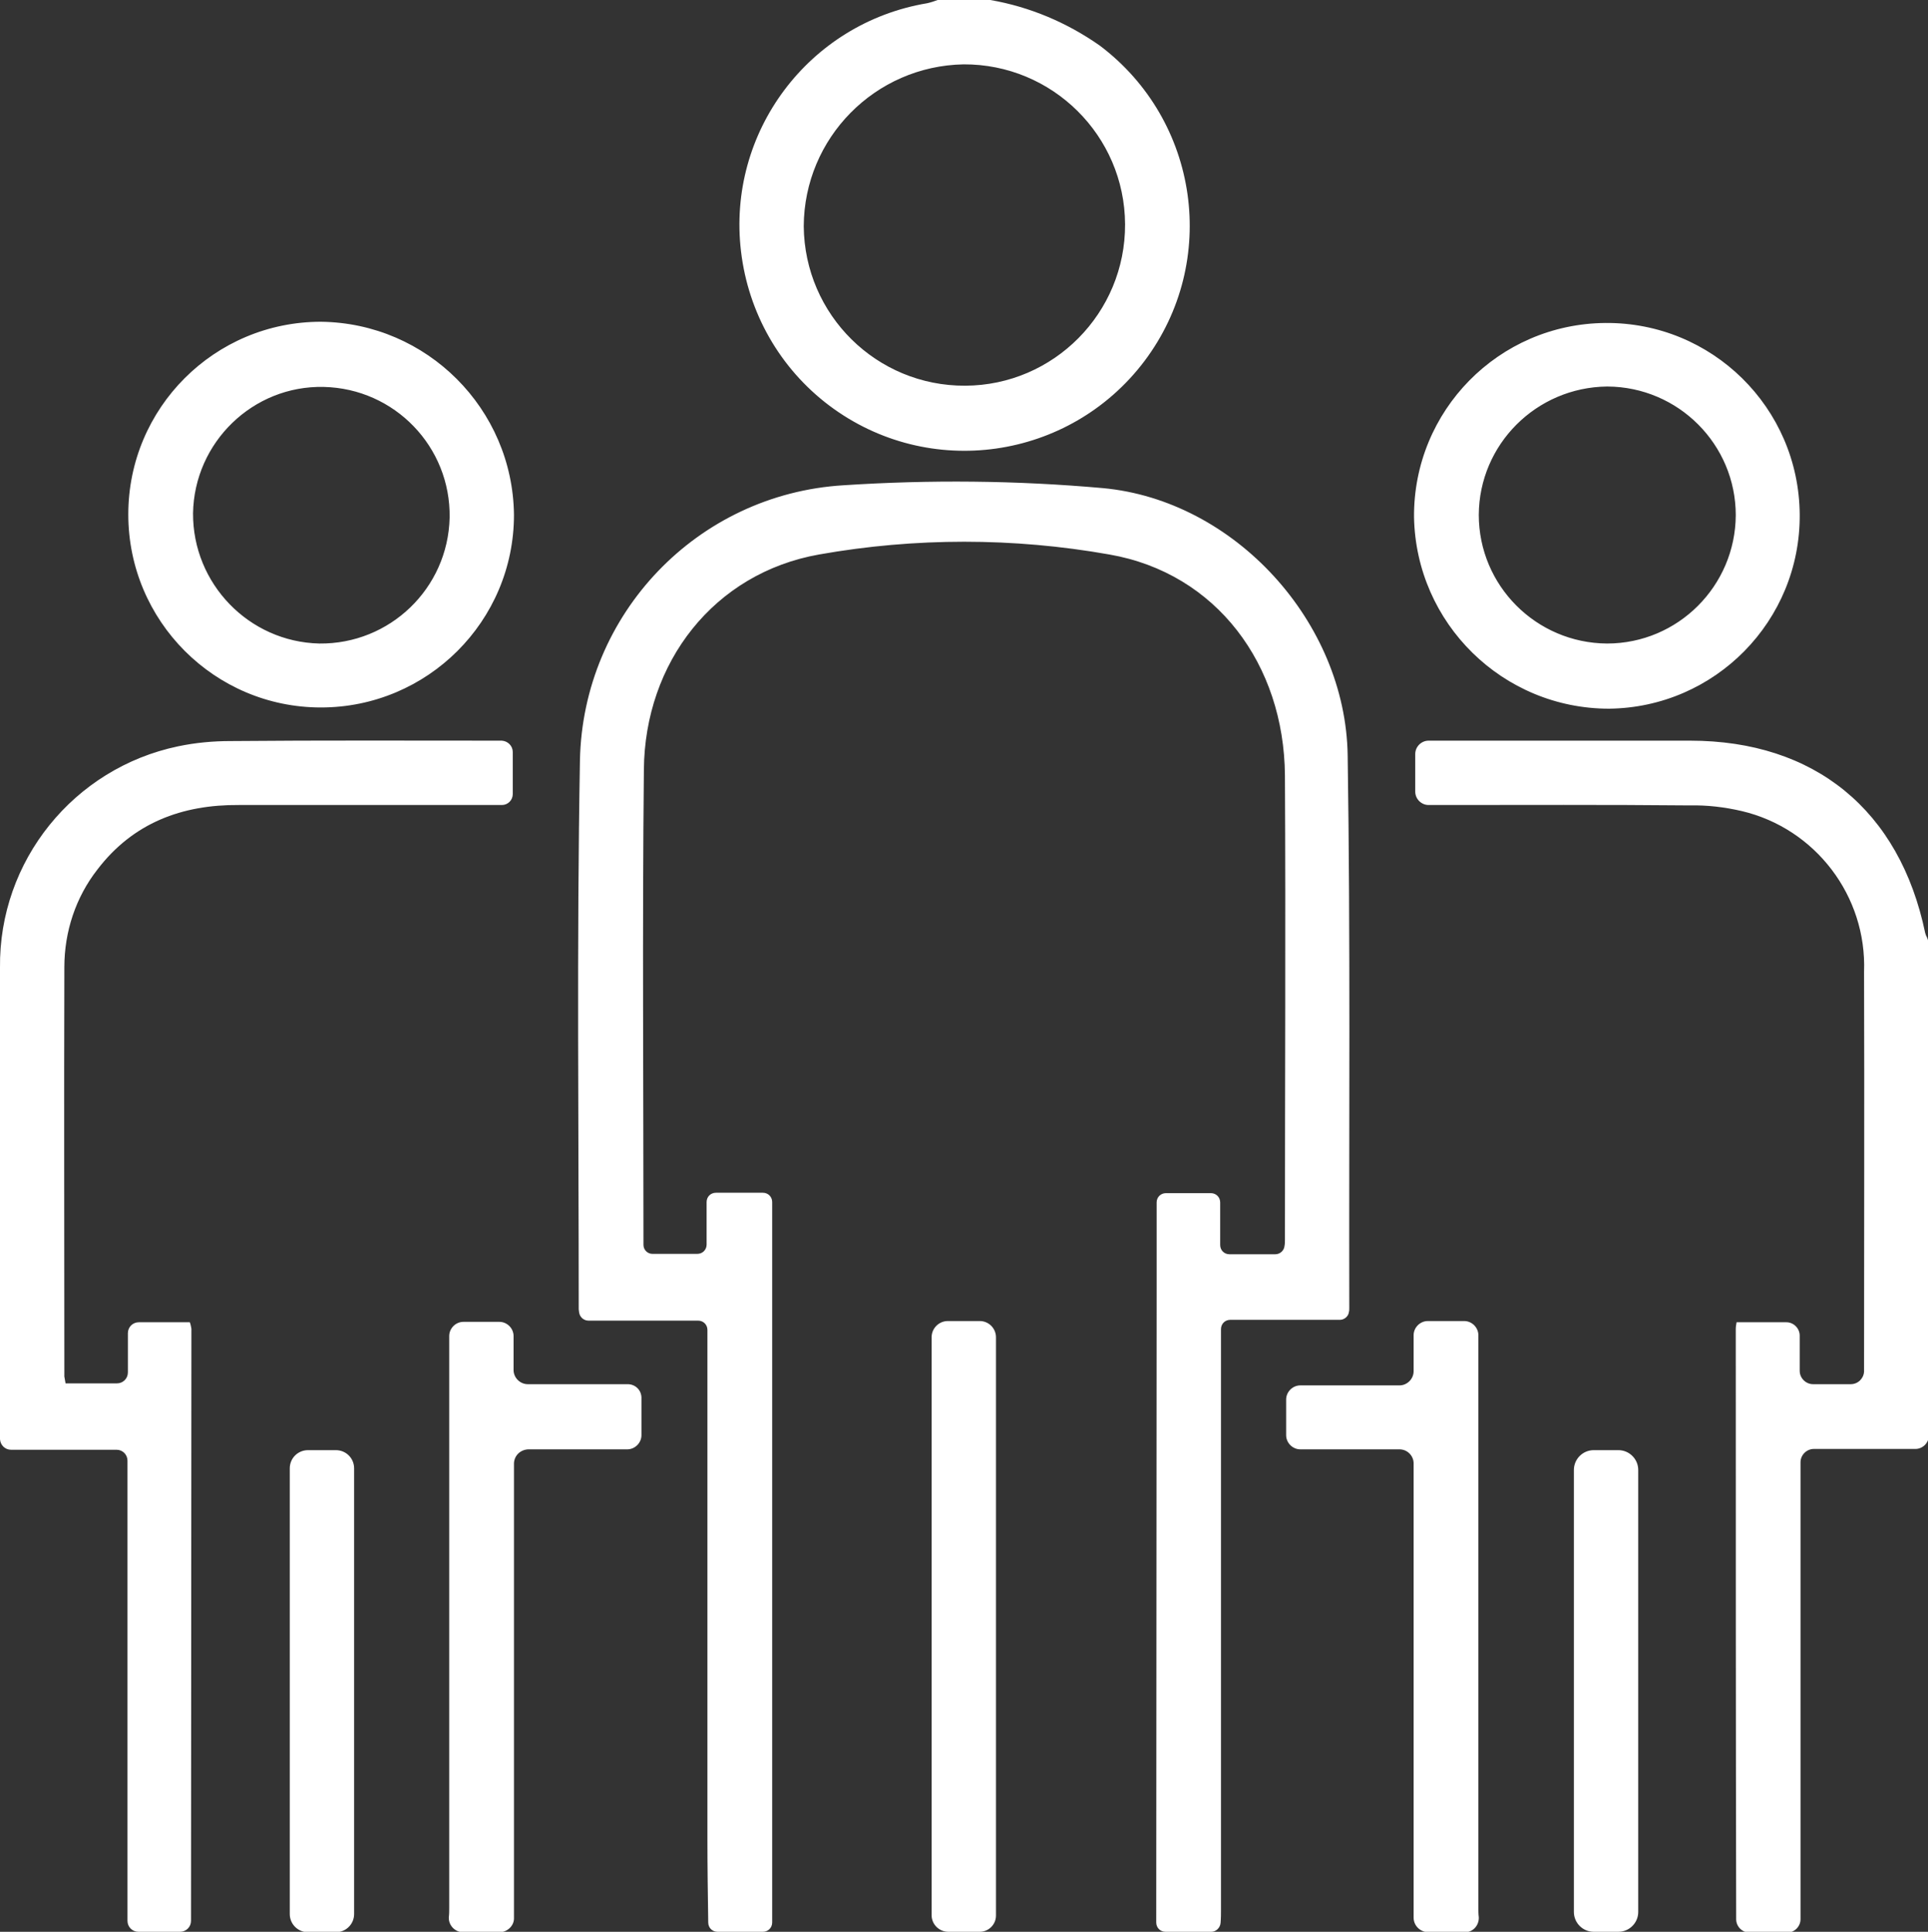 <?xml version="1.0" encoding="UTF-8"?> <svg xmlns="http://www.w3.org/2000/svg" xmlns:xlink="http://www.w3.org/1999/xlink" version="1.1" id="Calque_1" x="0px" y="0px" viewBox="0 0 476.4 477.3" style="enable-background:new 0 0 476.4 477.3;" xml:space="preserve"><rect x="0" y="0" width="476.4" height="477.3" fill="#333333" stroke="none"/> <style type="text/css"> .st0{fill:#FFFFFF;} </style> <path class="st0" d="M331.1,326.1H304c-1.3,0-2.3,1-2.3,2.3v3.5c0,46.6,0,93.2,0,139.8c0,1.1,0,2.2-0.1,3.4 c-0.1,1.2-1.1,2.2-2.3,2.2H288c-1.3,0-2.3-1-2.3-2.3c0-52.2,0.1-104.4,0.1-156.6c0-7,0-14,0-21.3c0-1.3,1-2.3,2.3-2.3h11.1 c1.3,0,2.3,1,2.3,2.3l0,0v10.5c0,1.3,1,2.3,2.3,2.3l0,0h11.3c1.2,0,2.2-0.9,2.3-2.1c0.1-0.5,0.1-1,0.1-1.5c0-38.2,0.2-76.4,0-114.7 c-0.2-27.4-16.9-50-43.4-54.6c-23.7-4.2-48-4.2-71.7,0c-26,4.6-43.1,26.7-43.3,53.2c-0.4,39.1-0.1,78.3-0.1,117.4 c0,1.2,1,2.2,2.2,2.2h11.1c1.3,0,2.3-1,2.3-2.3l0,0V297c0-1.3,1-2.3,2.3-2.3l0,0h11.6c1.3,0,2.3,1,2.3,2.3l0,0v178 c0,1.3-1,2.3-2.3,2.3l0,0h-11.2c-1.3,0-2.3-1-2.3-2.3c-0.1-6.8-0.2-13.7-0.2-20.5c0-40.7,0-81.4,0-122.1v-3.8c0-1.3-1-2.3-2.3-2.3 l0,0h-27.1c-1.1,0-2.1-0.8-2.3-2c0-0.3-0.1-0.5-0.1-0.8c0-45.2-0.5-90.4,0.3-135.6c0.7-36.2,29-65.8,65.1-68 c21.4-1.4,42.8-1.2,64.1,0.7c32.6,3,60,33.1,60.5,66c0.7,45.5,0.3,91,0.4,136.6c0,0.3,0,0.7-0.1,1 C333.2,325.2,332.2,326.1,331.1,326.1z M476.1,231.5c-0.2-0.3-0.3-0.7-0.4-1c-6.3-30.3-27.3-47.5-58.1-47.5c-20.9,0-41.8,0-62.8,0 H353c-1.8,0-3.3,1.5-3.3,3.3v9.3l0,0c0,1.8,1.5,3.3,3.3,3.3h2.2c20.8,0,41.5-0.1,62.3,0.1c4.3-0.1,8.6,0.4,12.9,1.4 c18.2,4.3,30.9,21,30.2,39.7c0.1,32.9,0,65.8,0,98.8l0,0c-0.1,1.7-1.5,3.1-3.3,3.1H448c-1.8,0-3.3-1.5-3.3-3.3V330l0,0 c0-1.8-1.5-3.3-3.3-3.3h-12.3c-0.1,0.6-0.2,1.1-0.2,1.7c0,48.6,0,97.2,0.1,145.8c0,1.8,1.5,3.3,3.3,3.3h9.3c1.8,0,3.3-1.5,3.3-3.3 V361.3l0,0c0-1.8,1.5-3.3,3.3-3.3h25.1c1.8,0,3.3-1.5,3.3-3.3V232.9C476.4,232.4,476.3,231.9,476.1,231.5z M24.1,214.8 c8.8-11.5,20.9-16,34.9-15.9c20.8,0,41.5,0,62.3,0h2.7c1.5,0,2.7-1.2,2.7-2.7v-10.4c0-1.5-1.2-2.7-2.7-2.8h-0.3 c-22.2,0-44.5-0.1-66.7,0.1c-4.4,0-8.7,0.4-13,1.3c-25.8,5.4-44.3,28.3-44,54.7c-0.2,38.7,0,77.3,0,116c0,0.2,0,0.4,0,0.5 c0.1,1.5,1.3,2.6,2.7,2.6h26.1c1.5,0,2.7,1.2,2.7,2.7v113.7l0,0c0,1.5,1.2,2.7,2.7,2.7h10.3c1.5,0,2.7-1.2,2.7-2.7 c0-48.8,0.1-97.6,0.1-146.3c-0.1-0.6-0.2-1.1-0.4-1.6H34.3c-1.5,0-2.7,1.2-2.7,2.7v9.7c0,1.5-1.2,2.7-2.7,2.7H16.2 c-0.1-0.6-0.2-1.1-0.3-1.7c0-33.7-0.1-67.4,0-101.1C15.9,230.2,18.7,221.7,24.1,214.8z M183.1,62.1c-3.5-29.4,16.7-56.4,46-61.3 c0.9-0.2,1.8-0.5,2.6-0.8h13c9.8,1.7,19,5.6,27.1,11.3c24.5,18.5,29.5,53.3,11,77.9c-18.5,24.5-53.3,29.5-77.9,11 C192.7,91,184.9,77.3,183.1,62.1z M198.6,55.9c0.2,21.9,18,39.5,39.9,39.4s39.6-18,39.5-39.9s-18-39.6-39.9-39.5 C216.2,16.3,198.7,34.1,198.6,55.9z M155.1,342h-24.7c-1.9,0-3.5-1.6-3.5-3.5v-8.4c0-1.9-1.6-3.5-3.5-3.5h-8.9 c-1.9,0-3.5,1.6-3.5,3.5v2.4c0,46.3,0,92.6,0,138.9c0,0.8,0,1.5-0.1,2.3c0,0.1,0,0.2,0,0.2c0,1.9,1.6,3.5,3.5,3.5h9.1c0,0,0,0,0.1,0 c1.9-0.1,3.5-1.7,3.4-3.6l0,0c0-37.3,0-74.6,0-111.8c0-0.2,0-0.3,0-0.5c0.1-1.9,1.6-3.3,3.5-3.4H155c1.9,0,3.5-1.6,3.5-3.5v-9l0,0 C158.6,343.5,157,342,155.1,342z M365.3,332.4v-2.5c0-1.9-1.6-3.5-3.5-3.5h-9c-1.9,0-3.5,1.6-3.5,3.5v8.9c0,1.9-1.6,3.5-3.5,3.5 h-24.5c-1.9,0-3.5,1.6-3.5,3.5v8.8c0,1.9,1.6,3.5,3.5,3.5h24.5c1.9,0,3.4,1.5,3.5,3.3c0,0.3,0,0.6,0,0.9c0,37.1,0,74.3,0,111.4l0,0 c0,0,0,0,0,0.1c0,1.9,1.5,3.5,3.5,3.6h9.1c0.1,0,0.2,0,0.3,0c1.9-0.1,3.3-1.8,3.2-3.7c-0.1-0.8-0.1-1.5-0.1-2.3 C365.3,425,365.3,378.7,365.3,332.4z M246.1,330.4c0-2.2-1.8-4-4-4h-7.9c-2.2,0-4,1.8-4,4v2.1c0,46.3,0,92.5,0,138.8v1.9l0,0 c0,2.3,1.9,4.1,4.1,4.1h7.8c2.2,0,4-1.8,4-4v-2c0-46.3,0-92.5,0-138.8L246.1,330.4L246.1,330.4z M83,358.3h-6.9l0,0 c-2.5,0-4.5,2-4.5,4.5v110.1l0,0c0,2.5,2,4.5,4.5,4.5H83c2.5,0,4.5-2,4.5-4.5V362.8l0,0C87.5,360.3,85.5,358.3,83,358.3z M399.9,358.3h-6.1l0,0c-2.7,0-4.9,2.2-4.9,4.9v109.2l0,0c0,2.7,2.2,4.9,4.9,4.9h6.1c2.7,0,4.9-2.2,4.9-4.9V363.2 C404.8,360.5,402.6,358.3,399.9,358.3z M349.4,127.8c-0.2-26.3,20.9-47.8,47.3-48c26.3-0.2,47.8,20.9,48,47.3 c0.2,26.3-20.9,47.7-47.1,48C371.3,175.1,349.9,154,349.4,127.8z M365.4,127.2c0,17.5,14.2,31.7,31.7,31.8 c17.5,0,31.7-14.2,31.8-31.7c0-17.5-14.2-31.7-31.7-31.8h-0.1C379.6,95.7,365.5,109.8,365.4,127.2z M31.7,127.1 c0-26.3,21.3-47.6,47.6-47.6c26.2,0.3,47.4,21.5,47.7,47.7c0,26.3-21.4,47.6-47.7,47.6C53,174.8,31.7,153.4,31.7,127.1z M47.7,126.8 c-0.1,17.4,13.8,31.8,31.2,32.2c17.4,0.2,31.8-13.6,32.2-31.1l0,0C111.4,110.4,97.5,96,80,95.6S48,109.3,47.7,126.8z"></path> </svg> 